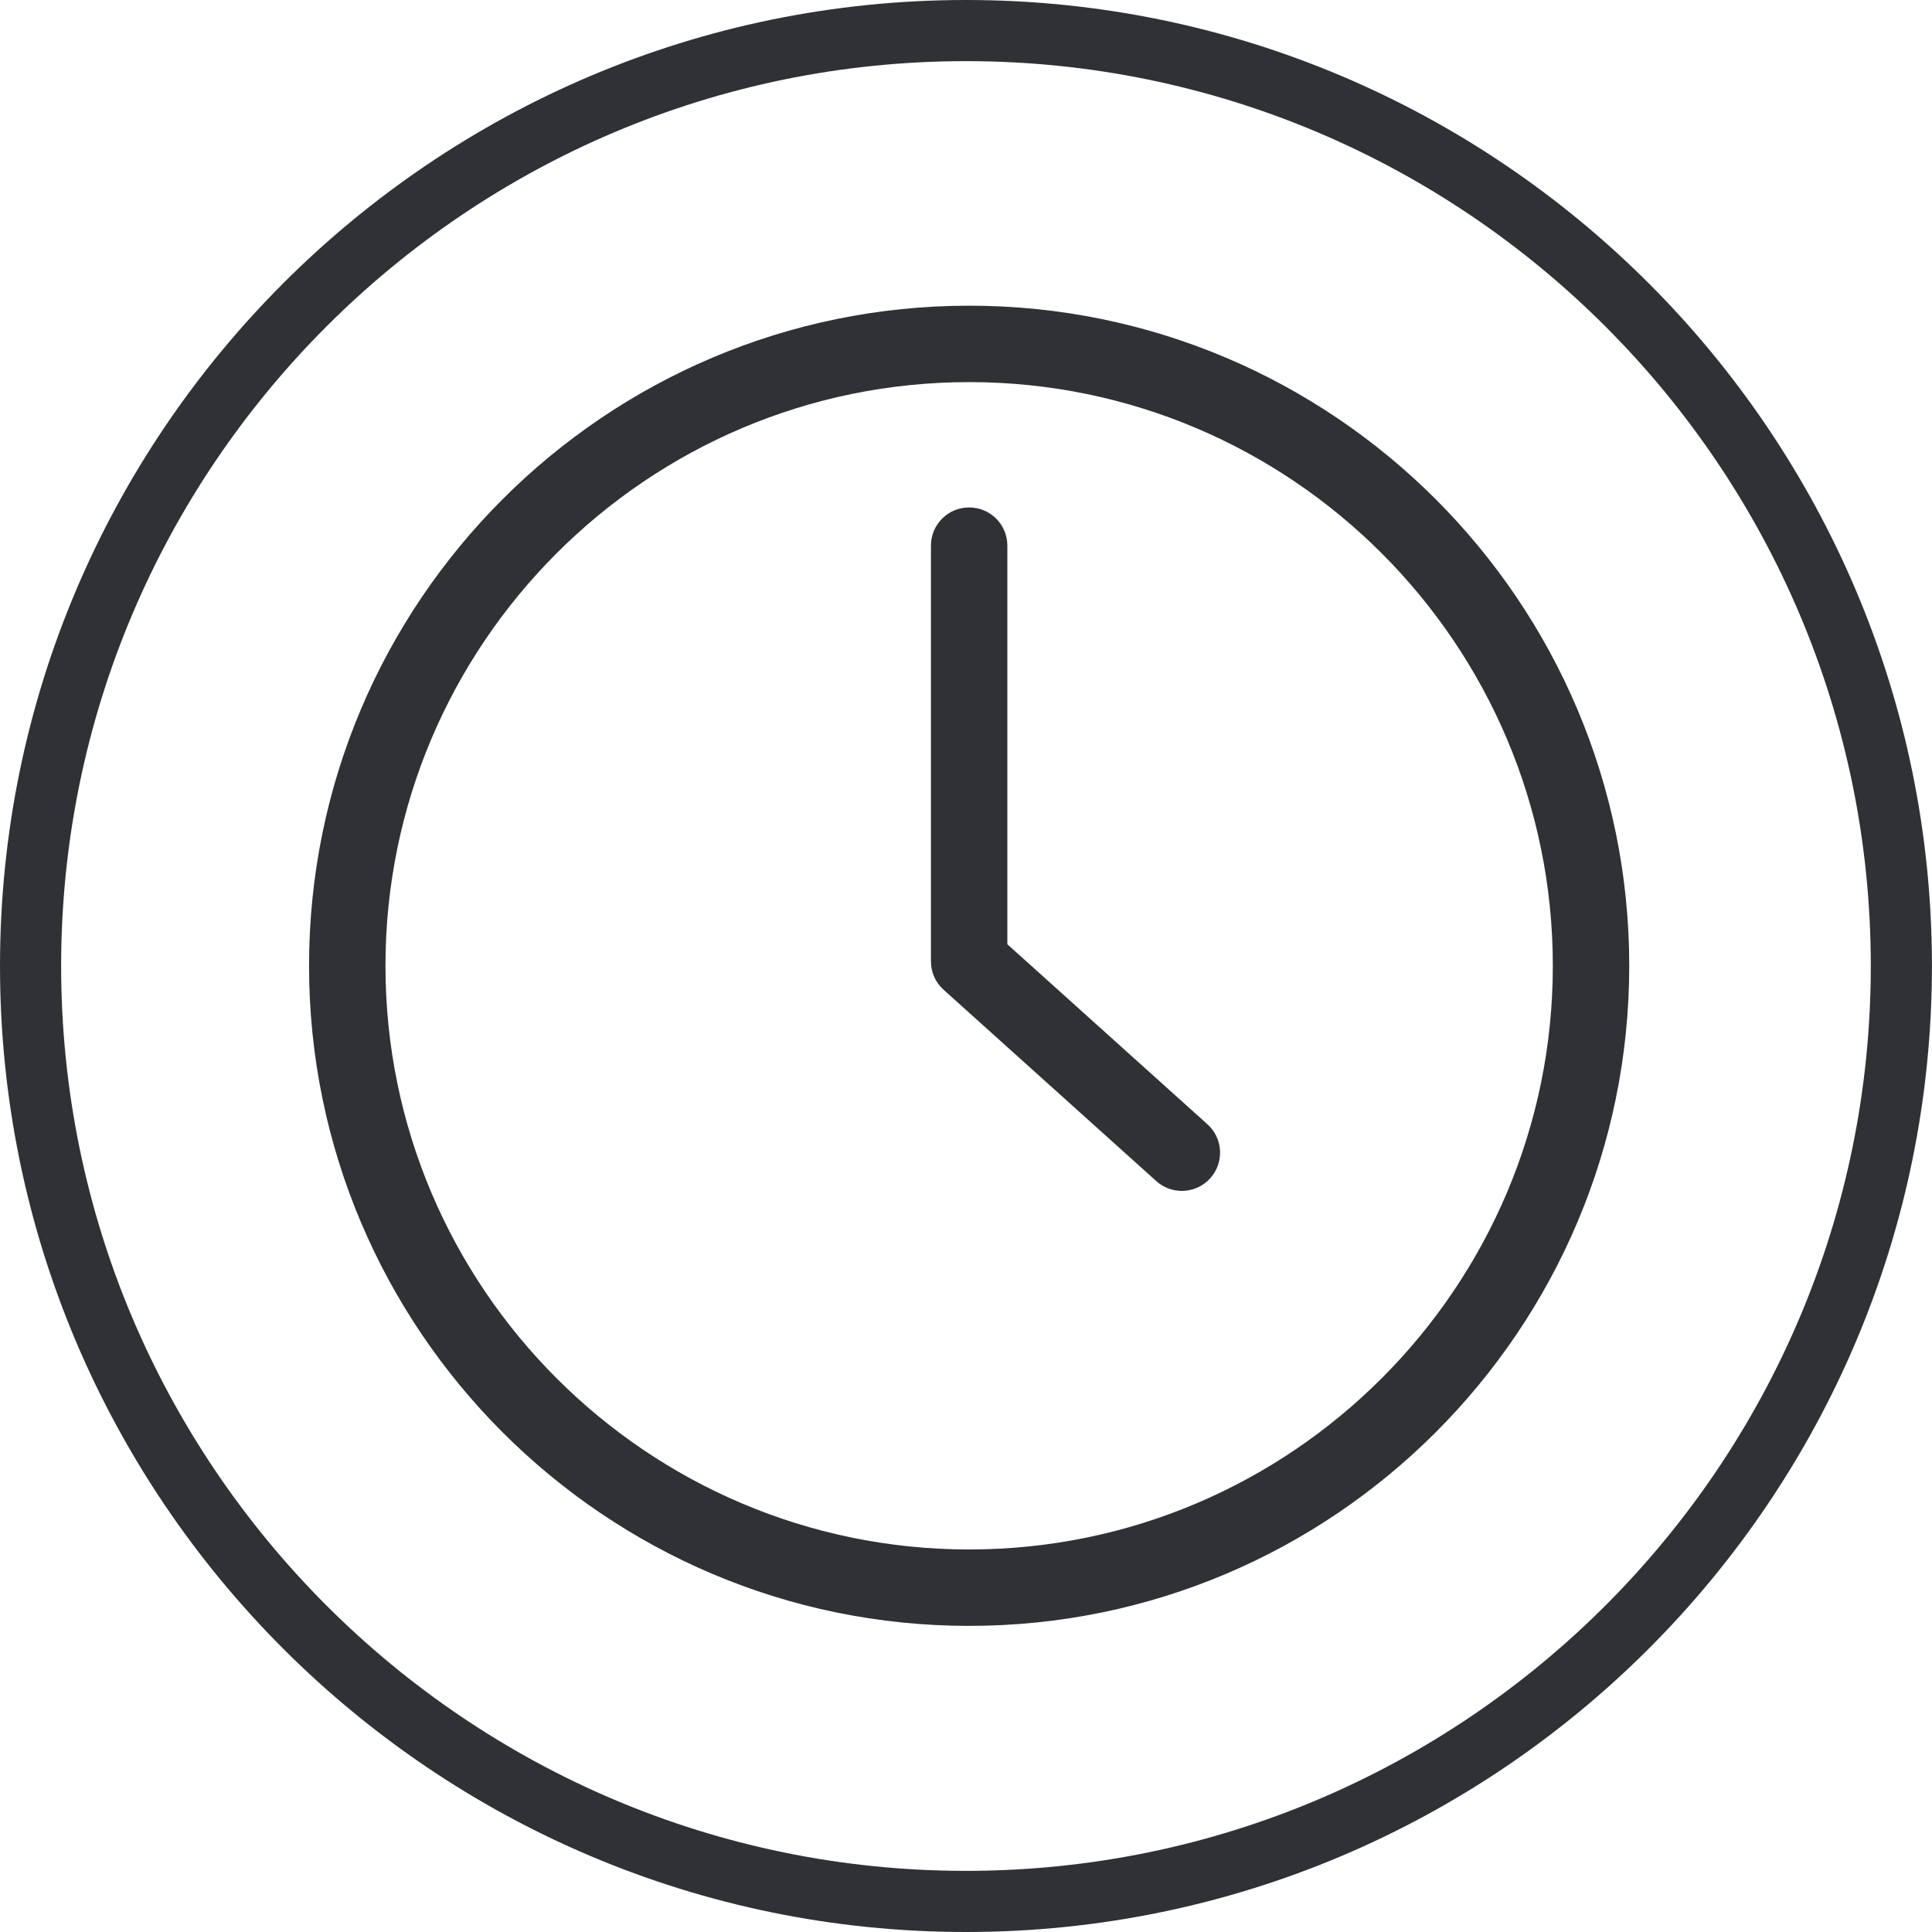 <?xml version="1.0" encoding="iso-8859-1"?>
<!-- Generator: Adobe Illustrator 28.3.0, SVG Export Plug-In . SVG Version: 6.00 Build 0)  -->
<svg version="1.1" id="Layer_1" xmlns="http://www.w3.org/2000/svg" xmlns:xlink="http://www.w3.org/1999/xlink" x="0px" y="0px"
	 viewBox="0 0 31.601 31.601" style="enable-background:new 0 0 31.601 31.601;" xml:space="preserve">
<g>
	<g>
		<path style="fill:#2F3135;" d="M15.8,30.601c-8.161,0-14.8-6.641-14.8-14.801C1.001,7.64,7.639,1,15.8,1
			c8.159,0,14.8,6.64,14.8,14.8C30.6,23.96,23.96,30.601,15.8,30.601 M15.8,0c-8.712,0-15.8,7.088-15.8,15.8
			c0,8.713,7.088,15.801,15.8,15.801c8.712,0,15.8-7.088,15.8-15.801C31.6,7.088,24.512,0,15.8,0"/>
	</g>
	<g>
		<path style="fill:#2F3135;" d="M16.477,15.445V8.925c0-0.346-0.28-0.625-0.625-0.625c-0.346,0-0.625,0.279-0.625,0.625v6.799
			c0,0.177,0.074,0.346,0.207,0.465l3.479,3.13c0.119,0.107,0.269,0.16,0.418,0.16c0.172,0,0.342-0.07,0.465-0.207
			c0.23-0.256,0.211-0.652-0.047-0.883L16.477,15.445z"/>
		<path style="fill:#2F3135;" d="M15.852,5C9.898,5,5.055,9.843,5.055,15.797c0,5.953,4.843,10.797,10.797,10.797
			s10.797-4.844,10.797-10.797C26.649,9.843,21.806,5,15.852,5z M15.852,25.344c-5.264,0-9.547-4.283-9.547-9.547
			c0-5.264,4.283-9.547,9.547-9.547c5.264,0,9.547,4.283,9.547,9.547C25.399,21.061,21.116,25.344,15.852,25.344z"/>
	</g>
</g>
</svg>
